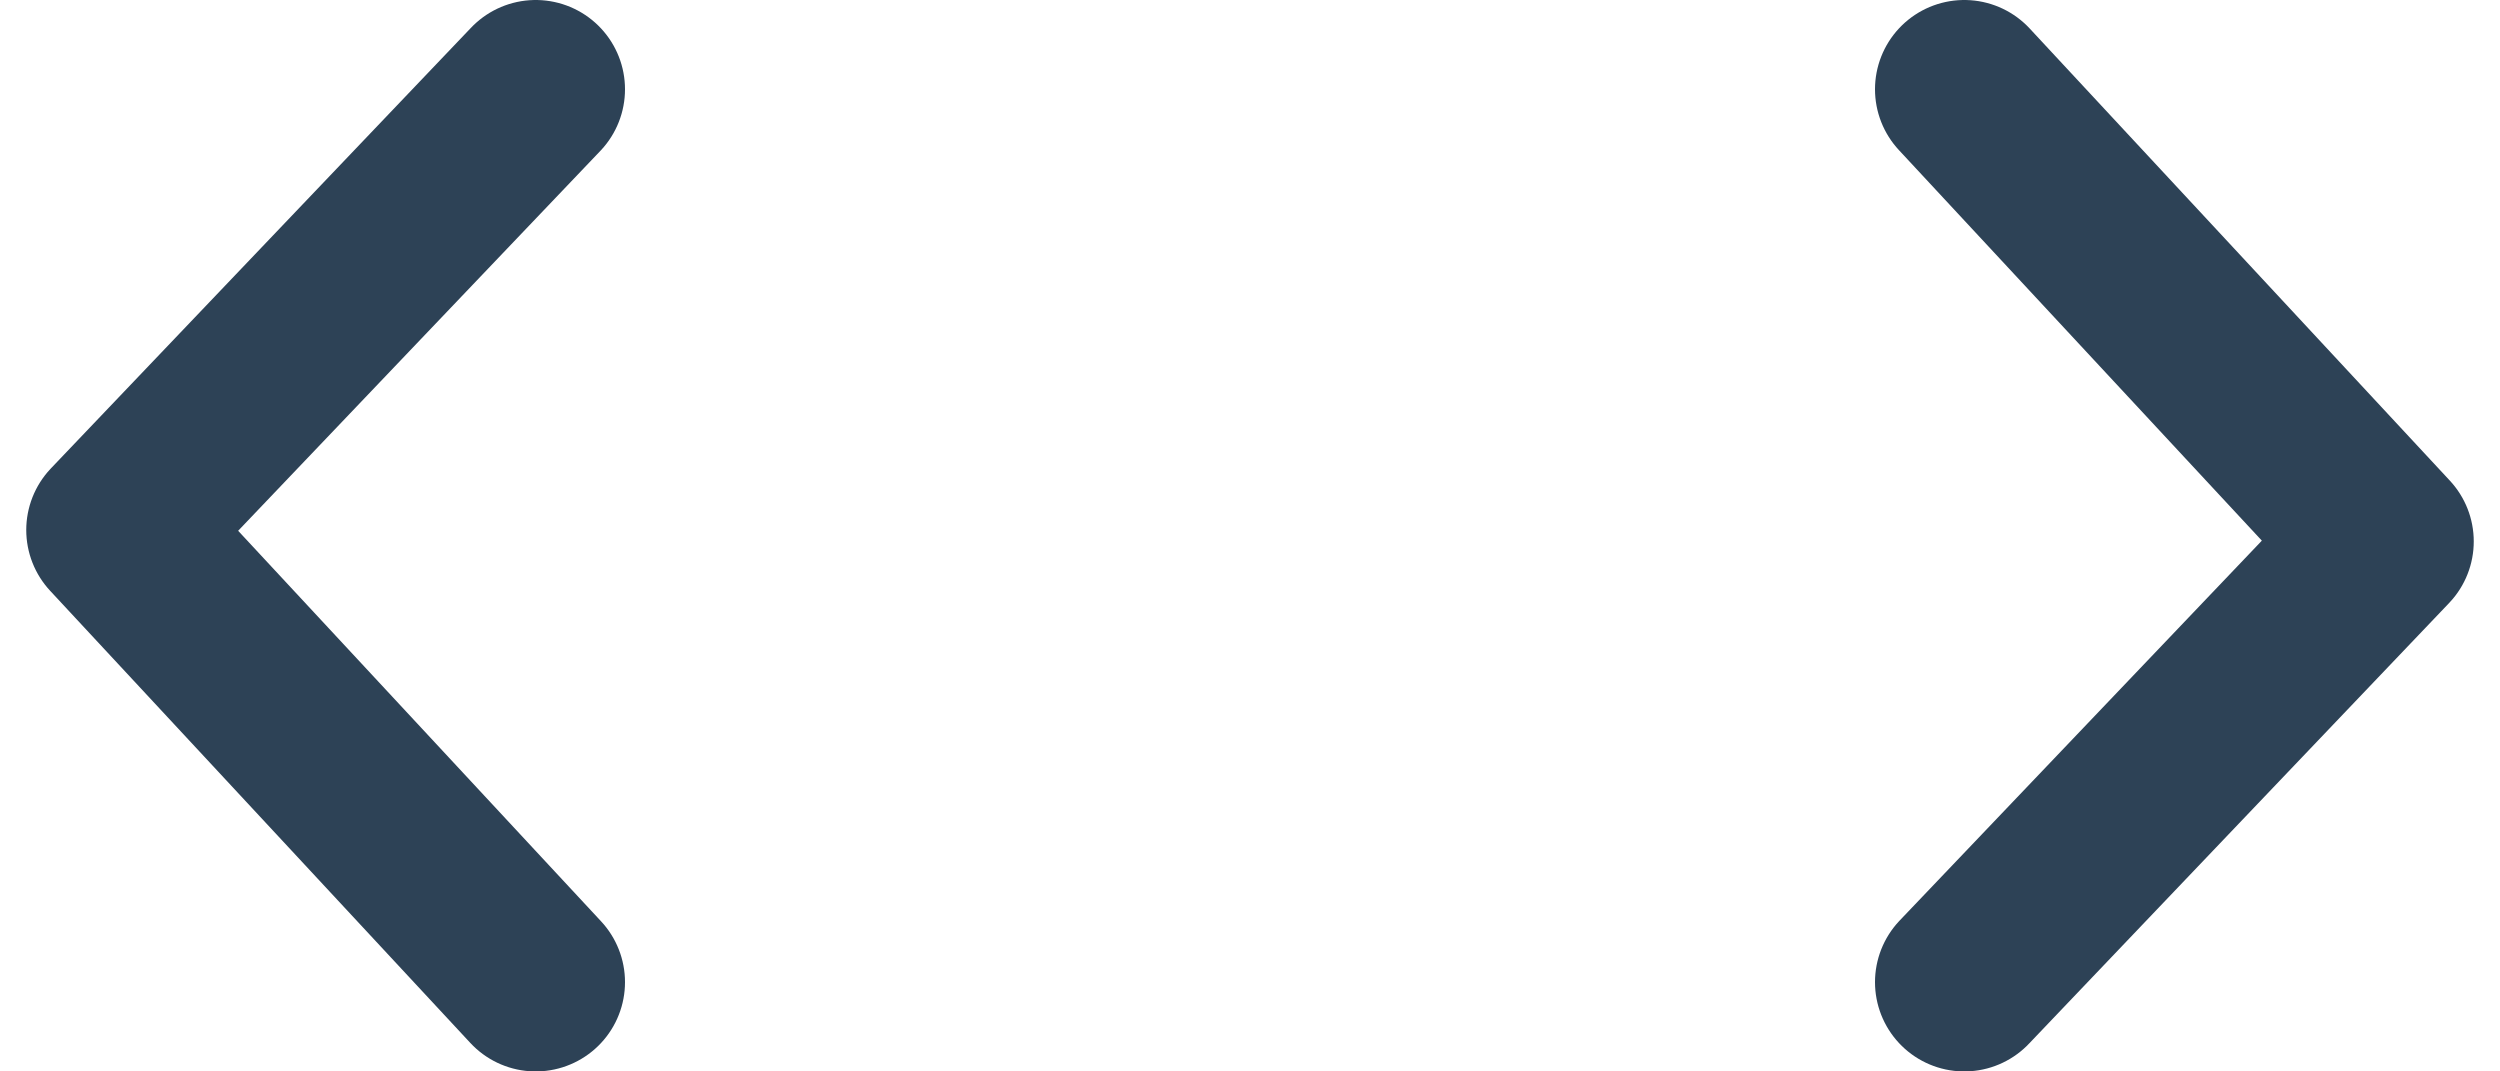 <svg width="28" height="12" viewBox="0 0 28 12" fill="none" xmlns="http://www.w3.org/2000/svg">
<path d="M6 11L1.294 5.936L6 1" stroke="#2D4256" stroke-width="2" stroke-linecap="round" stroke-linejoin="round"/>
<path d="M22 1L26.706 6.064L22 11" stroke="#2D4256" stroke-width="2" stroke-linecap="round" stroke-linejoin="round"/>
</svg>

